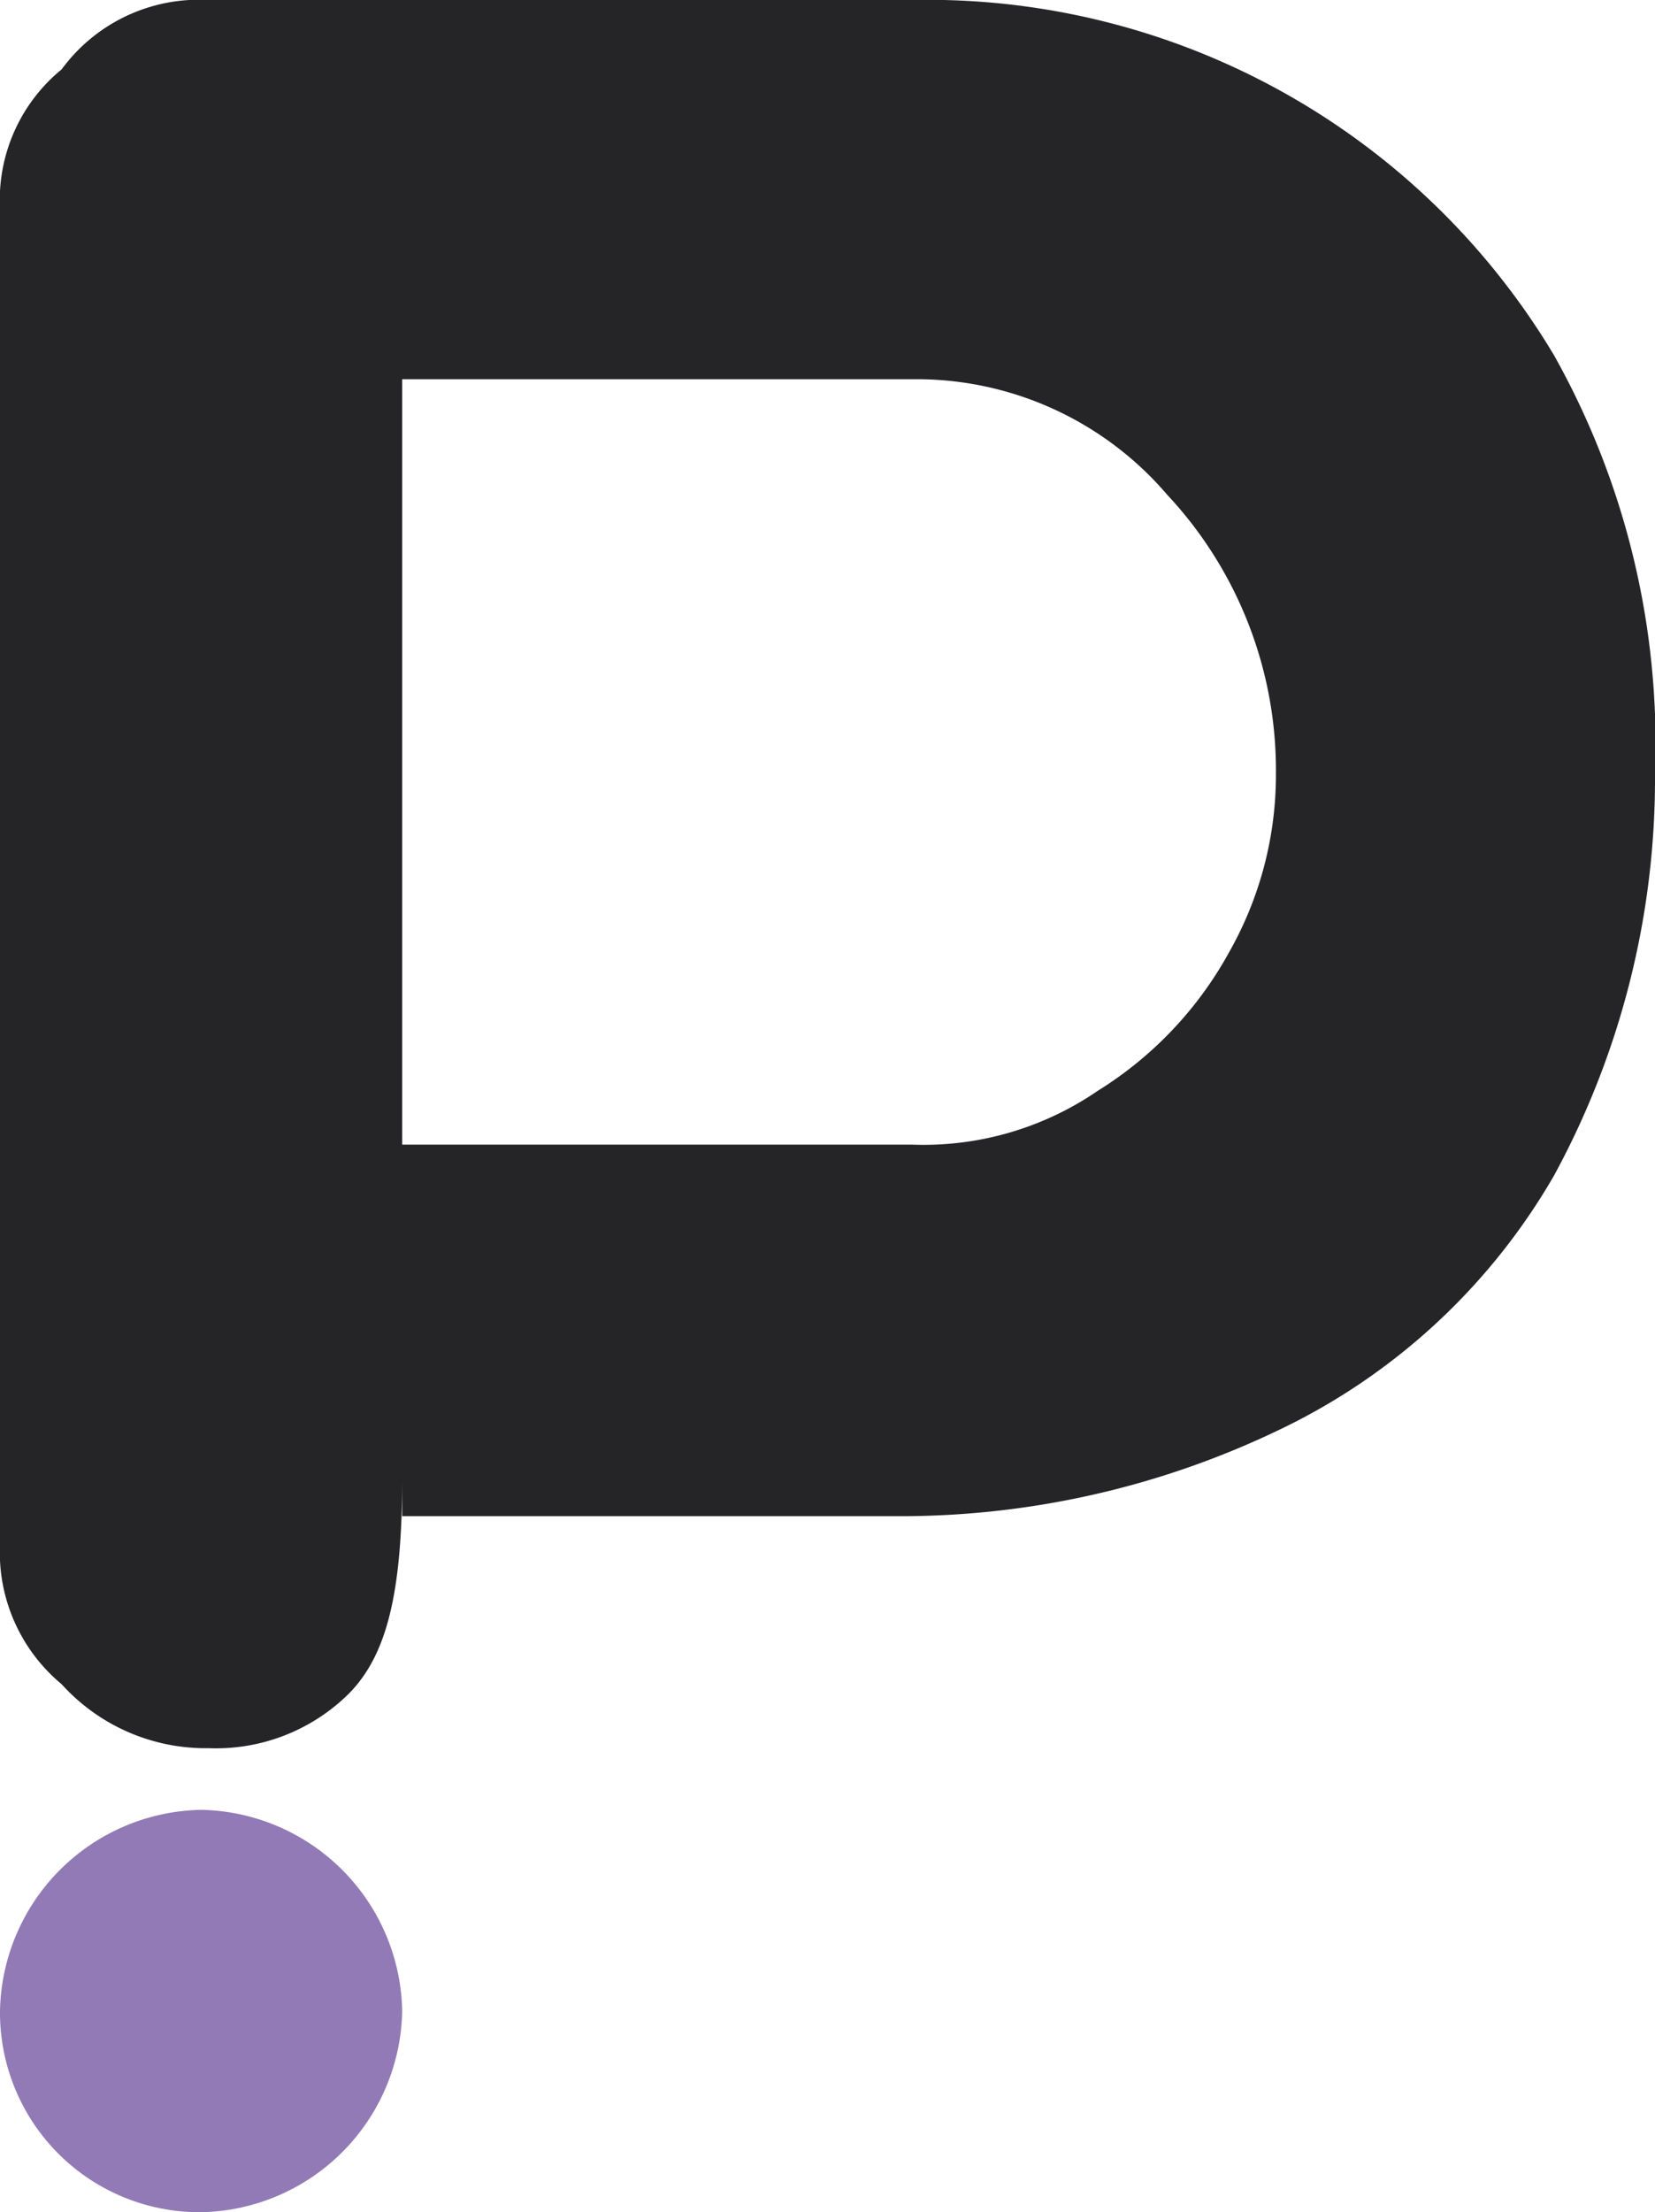 <svg id="Слой_1" data-name="Слой 1" xmlns="http://www.w3.org/2000/svg" viewBox="0 0 21.48 28.7">
<style>
        .letter {
            fill: #252528;    
        }
        @media (prefers-color-scheme: dark) {
            .letter {
                fill: #fff;    
            }
        }
    </style>
<path class="letter" d="M5.46,1.05A2.21,2.21,0,0,1,7.37.15H16.5a9.47,9.47,0,0,1,8.33,4.61,10.3,10.3,0,0,1,1.31,5.42,10.77,10.77,0,0,1-1.31,5.22,8.19,8.19,0,0,1-3.61,3.32,11.34,11.34,0,0,1-4.82,1.1H9.88v-.5c0,1.5-.2,2.31-.7,2.81a2.45,2.45,0,0,1-1.81.7A2.52,2.52,0,0,1,5.46,22a2.22,2.22,0,0,1-.8-1.81V2.86A2.19,2.19,0,0,1,5.46,1.05ZM9.88,15H16.5a4,4,0,0,0,2.41-.7,4.88,4.88,0,0,0,1.71-1.81,4.66,4.66,0,0,0,.6-2.31,5.23,5.23,0,0,0-1.41-3.61,4.28,4.28,0,0,0-3.31-1.5H9.88Z" transform="translate(-4.66 -0.15)"/>
<path d="M9.88,26.24a2.66,2.66,0,0,1-2.61,2.61,2.59,2.59,0,0,1-2.61-2.61,2.66,2.66,0,0,1,2.61-2.61A2.66,2.66,0,0,1,9.88,26.24Z" transform="translate(-4.66 -0.15)" style="fill:#927ab6"/></svg>